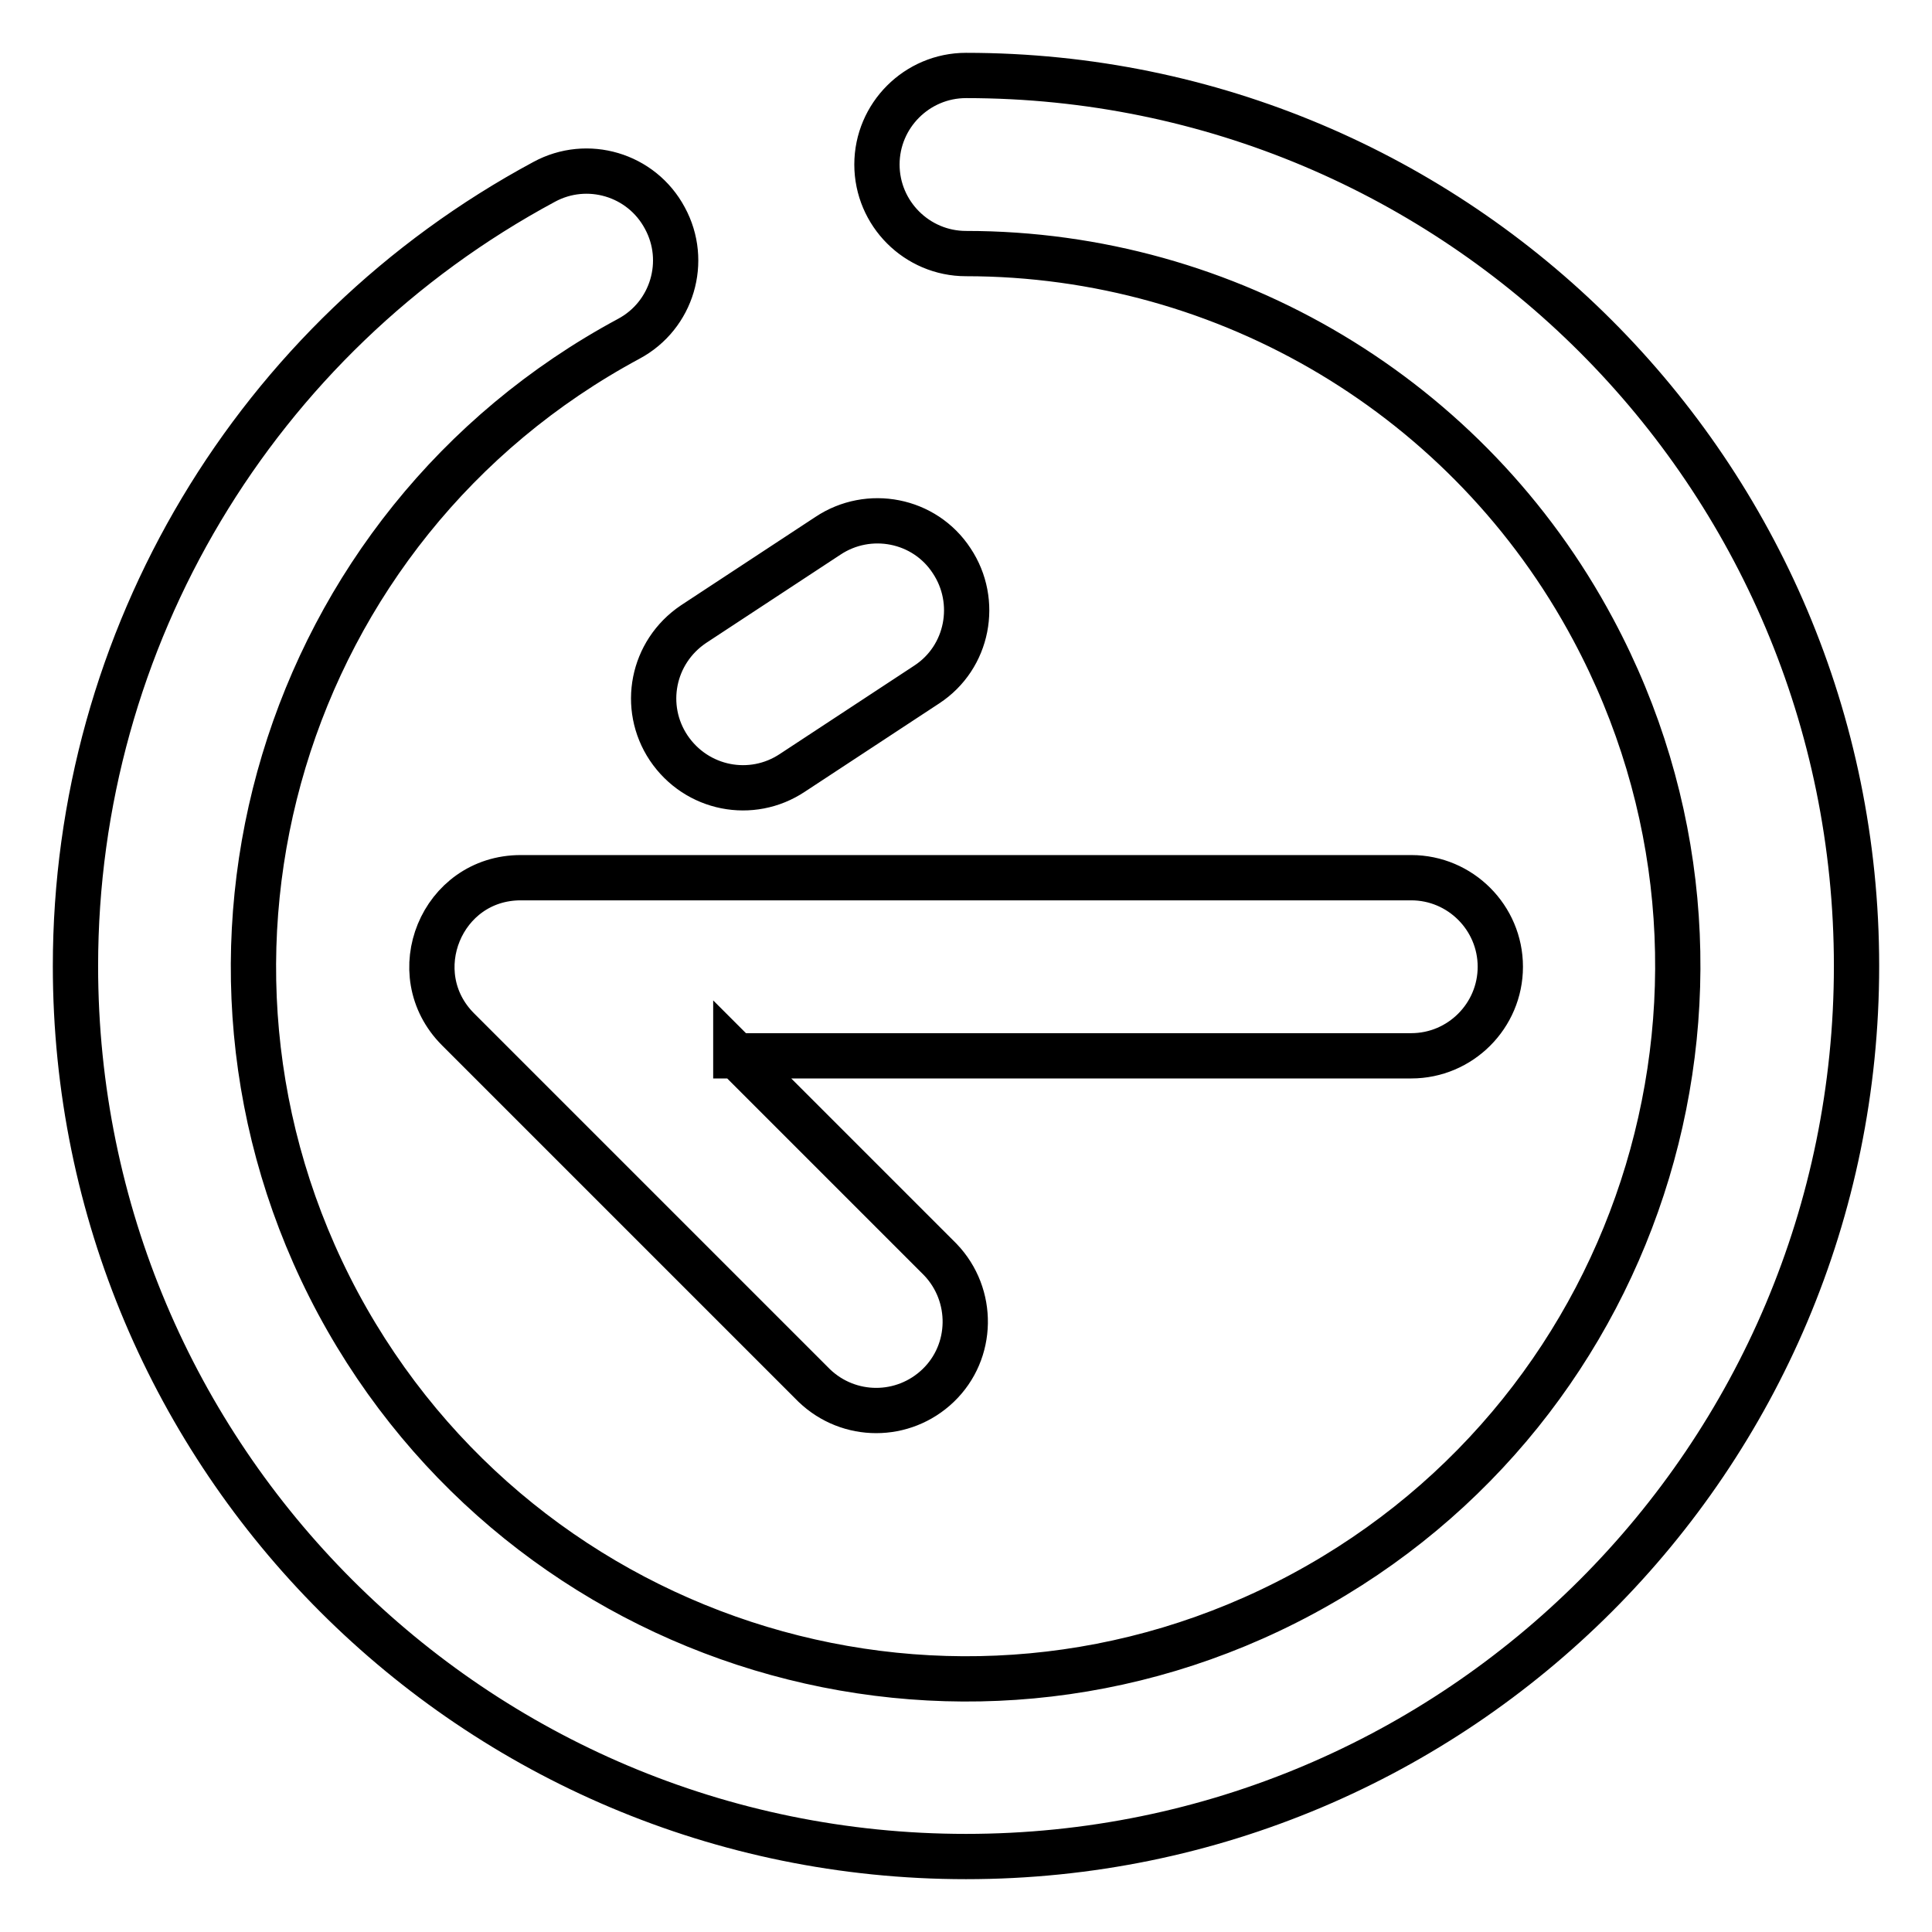 <?xml version="1.0" encoding="utf-8"?>
<!-- Svg Vector Icons : http://www.onlinewebfonts.com/icon -->
<!DOCTYPE svg PUBLIC "-//W3C//DTD SVG 1.1//EN" "http://www.w3.org/Graphics/SVG/1.1/DTD/svg11.dtd">
<svg version="1.1" xmlns="http://www.w3.org/2000/svg" xmlns:xlink="http://www.w3.org/1999/xlink" x="0px" y="0px" viewBox="0 0 256 256" enable-background="new 0 0 256 256" xml:space="preserve">
<g> <path stroke-width="6" fill-opacity="0" stroke="#000000"  d="M128,33.6c-6.5,0-11.8-5.3-11.8-11.8S121.5,10,128,10l0,0c65.2,0,118,52.8,118,118c0,65.2-52.8,118-118,118 c-65.2,0-118-52.8-118-118c0-43.4,23.8-83.3,62.1-103.9c5.7-3.1,12.9-1,16,4.8c3.1,5.7,1,12.9-4.8,16 c-45.9,24.7-63.1,81.9-38.5,127.8c24.7,45.9,81.9,63.2,127.8,38.5c45.9-24.7,63.1-81.9,38.5-127.8C194.7,52.7,162.7,33.6,128,33.6z  M97.5,139.8l27.1,27.1c4.5,4.7,4.4,12.2-0.3,16.7c-4.6,4.4-11.8,4.4-16.4,0l-47.2-47.2c-7.4-7.4-2.2-20.1,8.3-20.1h118 c6.5,0,11.8,5.3,11.8,11.8c0,6.5-5.3,11.8-11.8,11.8l0,0H97.5z M109.7,71c5.4-3.6,12.8-2.2,16.4,3.3c3.6,5.4,2.2,12.8-3.3,16.4l0,0 L105,102.4c-5.4,3.6-12.7,2.2-16.4-3.3c-3.6-5.4-2.2-12.7,3.3-16.4L109.7,71z"/></g>
</svg>